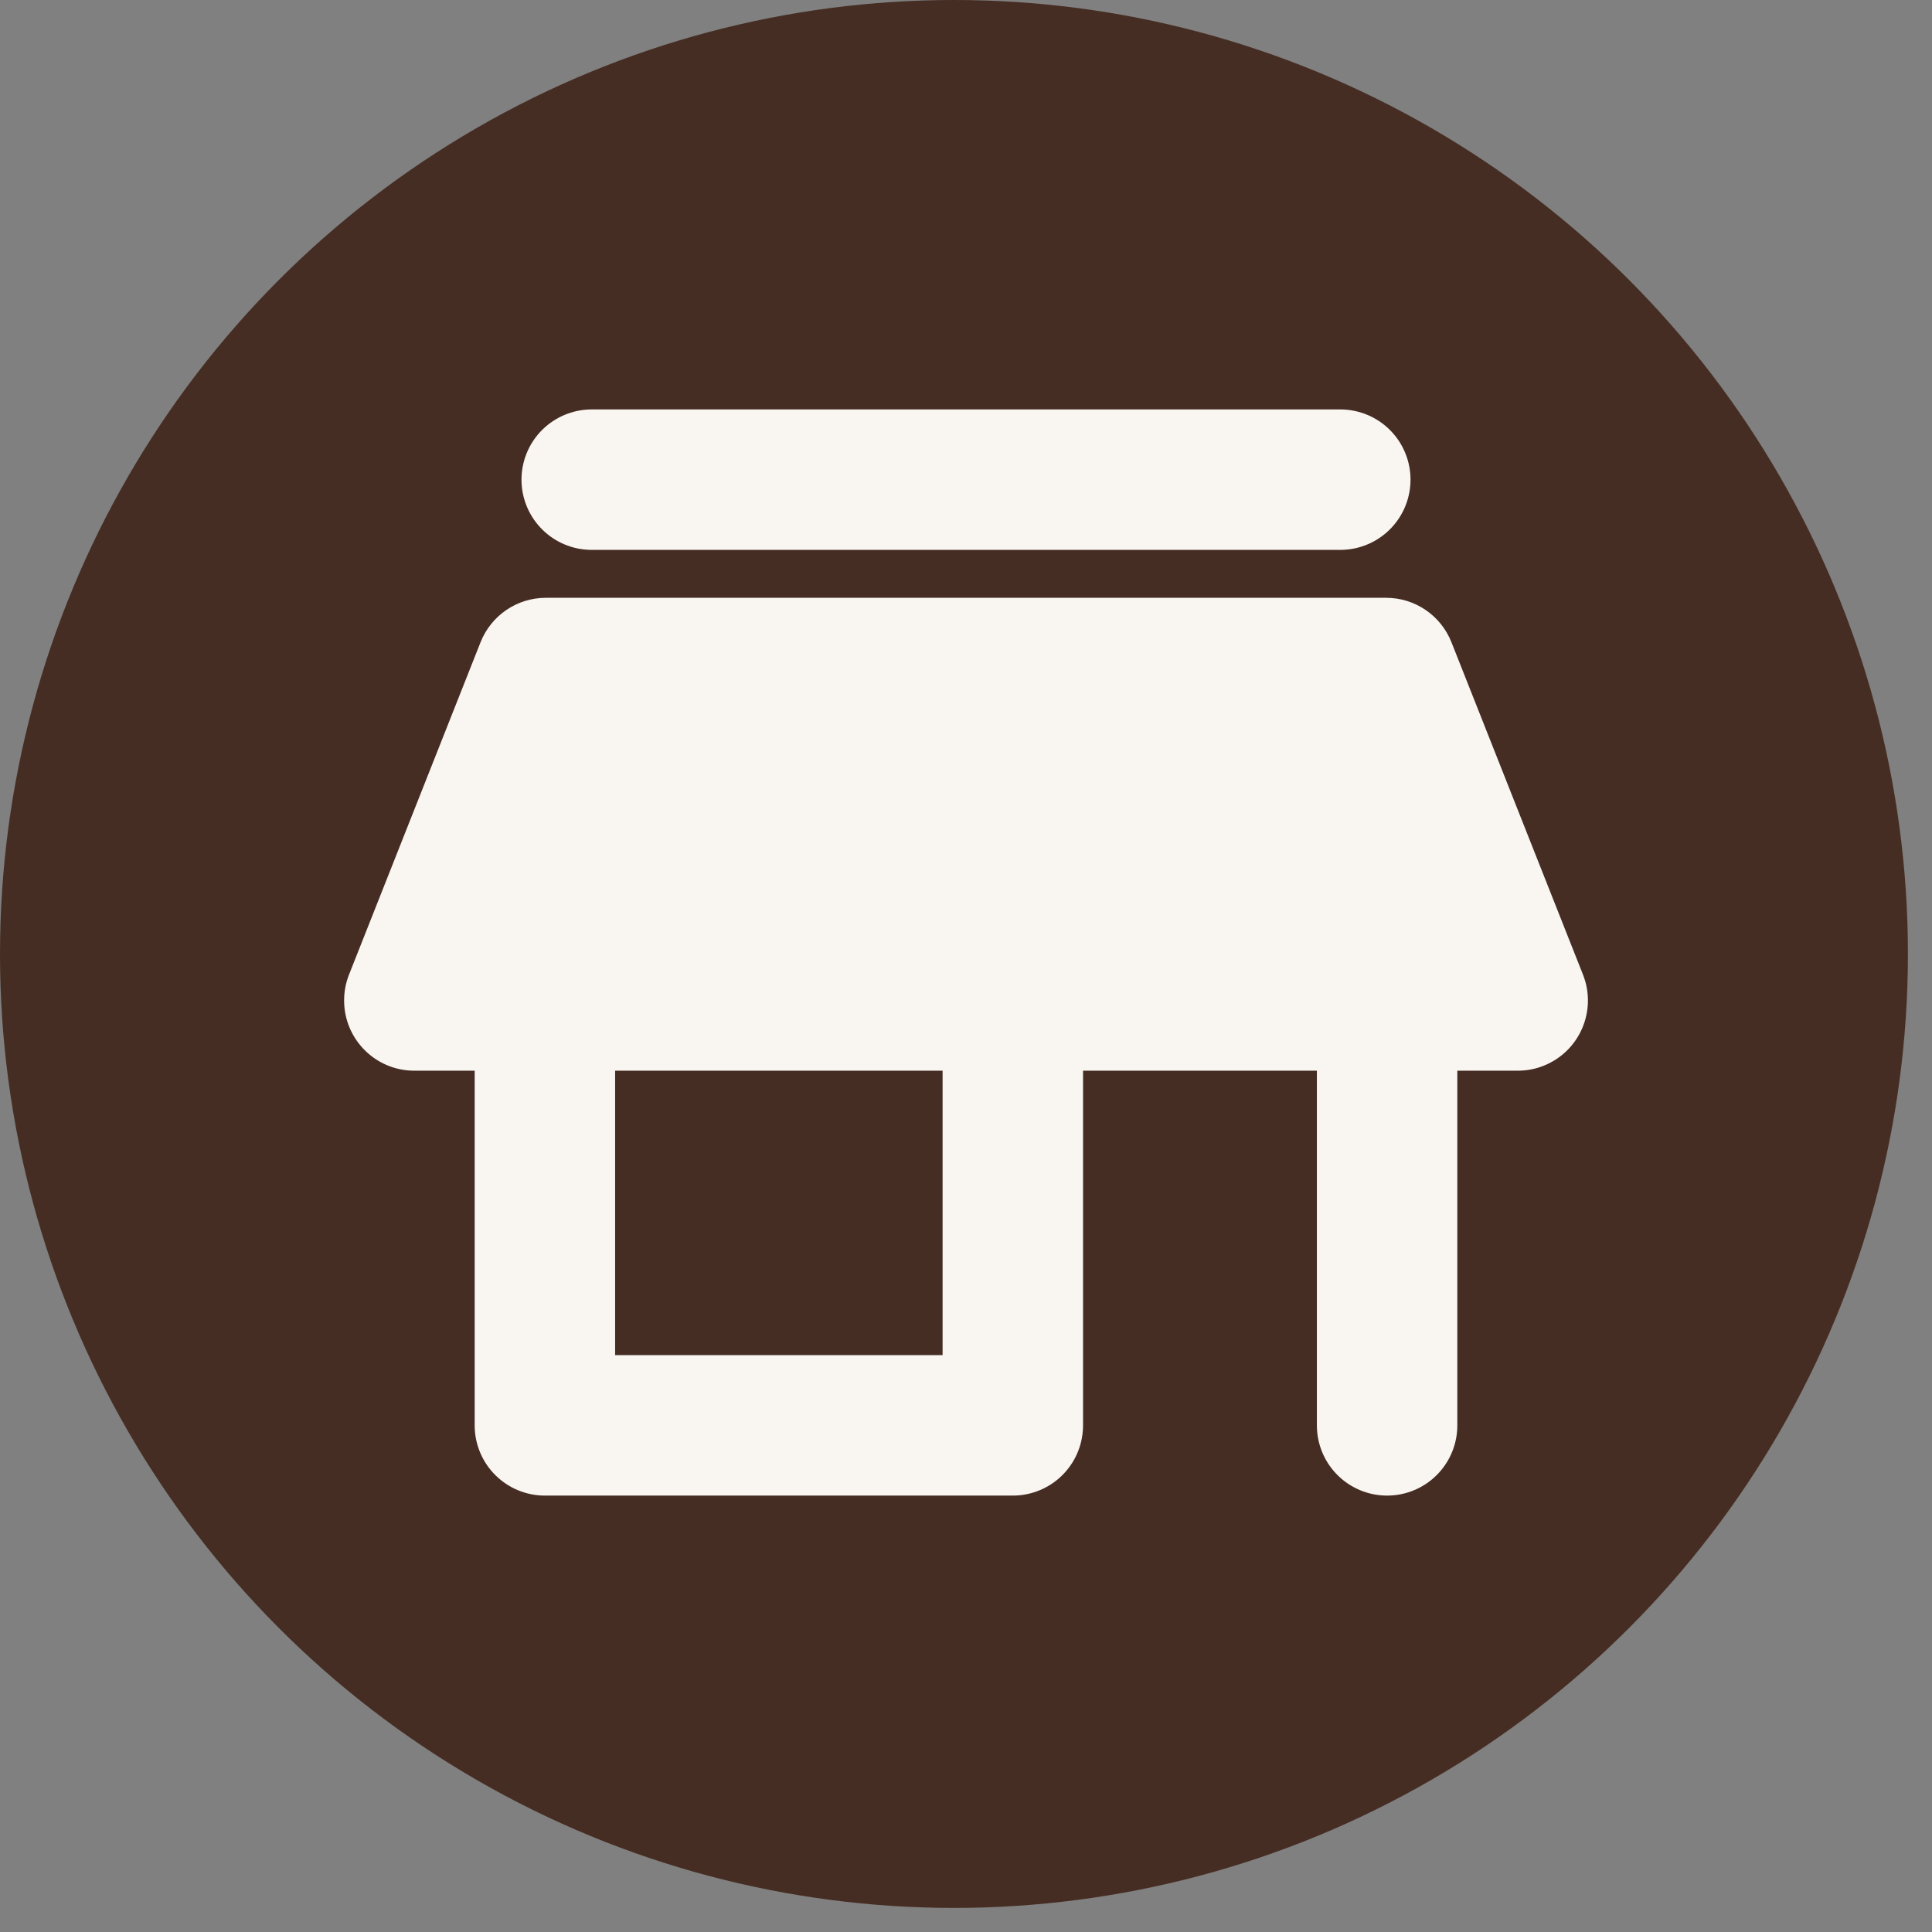 <?xml version="1.0" encoding="UTF-8"?>
<svg width="26px" height="26px" viewBox="0 0 26 26" version="1.1" xmlns="http://www.w3.org/2000/svg" xmlns:xlink="http://www.w3.org/1999/xlink">
    <rect x="0" y="0" width="26" height="26" fill="#808080" stroke="none"/>
    <!-- Generator: Sketch 49.3 (51167) - http://www.bohemiancoding.com/sketch -->
    <title>allergens/ask-in-shop</title>
    <desc>Created with Sketch.</desc>
    <defs></defs>
    <g id="Icons" stroke="none" stroke-width="1" fill="none" fill-rule="evenodd">
        <g id="allergens/ask-in-shop">
            <circle id="Oval" fill="#462d23" fill-rule="nonzero" cx="12.838" cy="12.838" r="12.838"></circle>
            <g id="payment-methods/0-icon" transform="translate(4.5, 5.5)">
                <path d="M3.463,0.955 L13.537,0.955" id="Path-10" stroke="#F9F6F2" stroke-width="1.89" stroke-linecap="round"></path>
                <path d="M2.846,2.545 L14.154,2.545 C14.542,2.545 14.89,2.782 15.033,3.143 L16.803,7.616 C16.995,8.102 16.758,8.651 16.272,8.843 C16.162,8.887 16.044,8.909 15.924,8.909 L1.076,8.909 C0.554,8.909 0.131,8.486 0.131,7.964 C0.131,7.845 0.153,7.727 0.197,7.616 L1.967,3.143 C2.11,2.782 2.458,2.545 2.846,2.545 Z" id="Rectangle-32" fill="#F9F6F2"></path>
                <polyline id="Path-11-Copy" stroke="#F9F6F2" stroke-width="1.89" stroke-linecap="round" stroke-linejoin="round" points="2.833 8.273 2.833 13.682 9.13 13.682 9.13 7 14.167 7 14.167 13.682"></polyline>
            </g>
        </g>
    </g>
</svg>